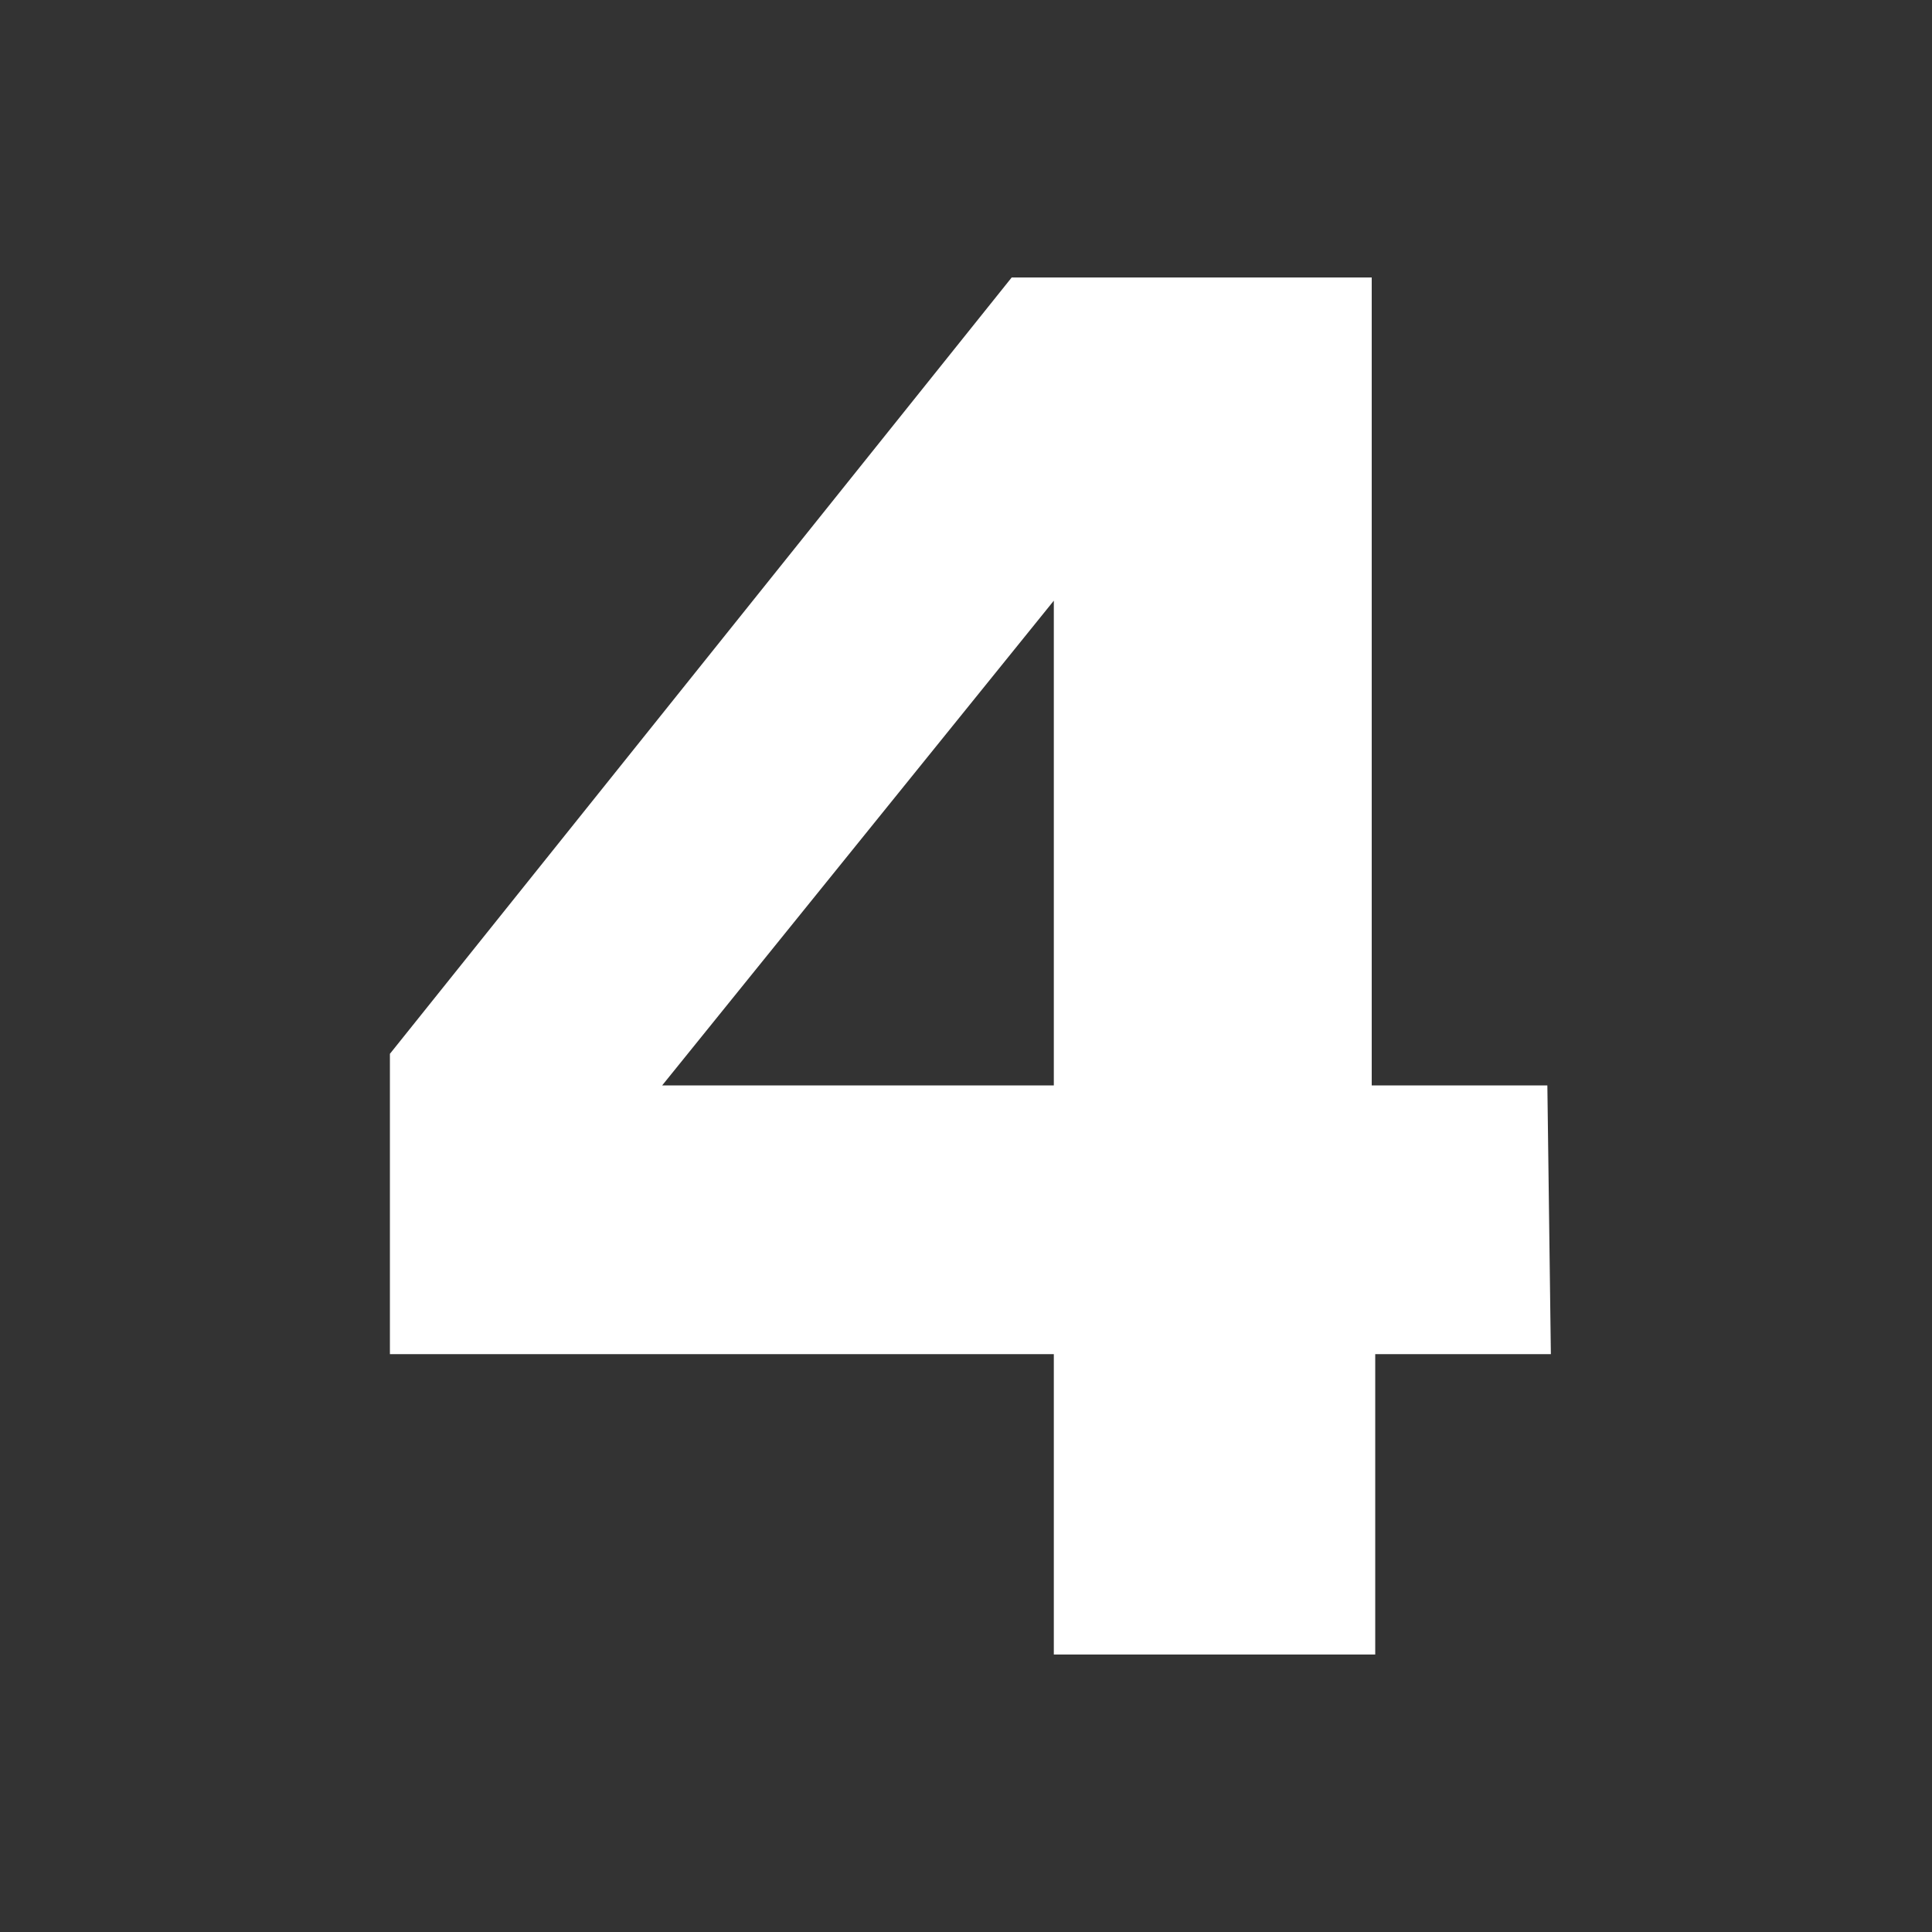 <svg xmlns="http://www.w3.org/2000/svg" viewBox="0 0 11 11"><rect x="0" y="0" width="11" height="11" fill="#333333" stroke="none"/><g data-name="レイヤー 2"><path d="M8.83 7.71h-1v1.71H6V7.71H2.22V6l3.54-4.42h2.05v4.6h1zM3.77 6.18H6V3.42z" fill="#fff"/><path fill="none" d="M0 0h11v11H0z"/></g></svg>